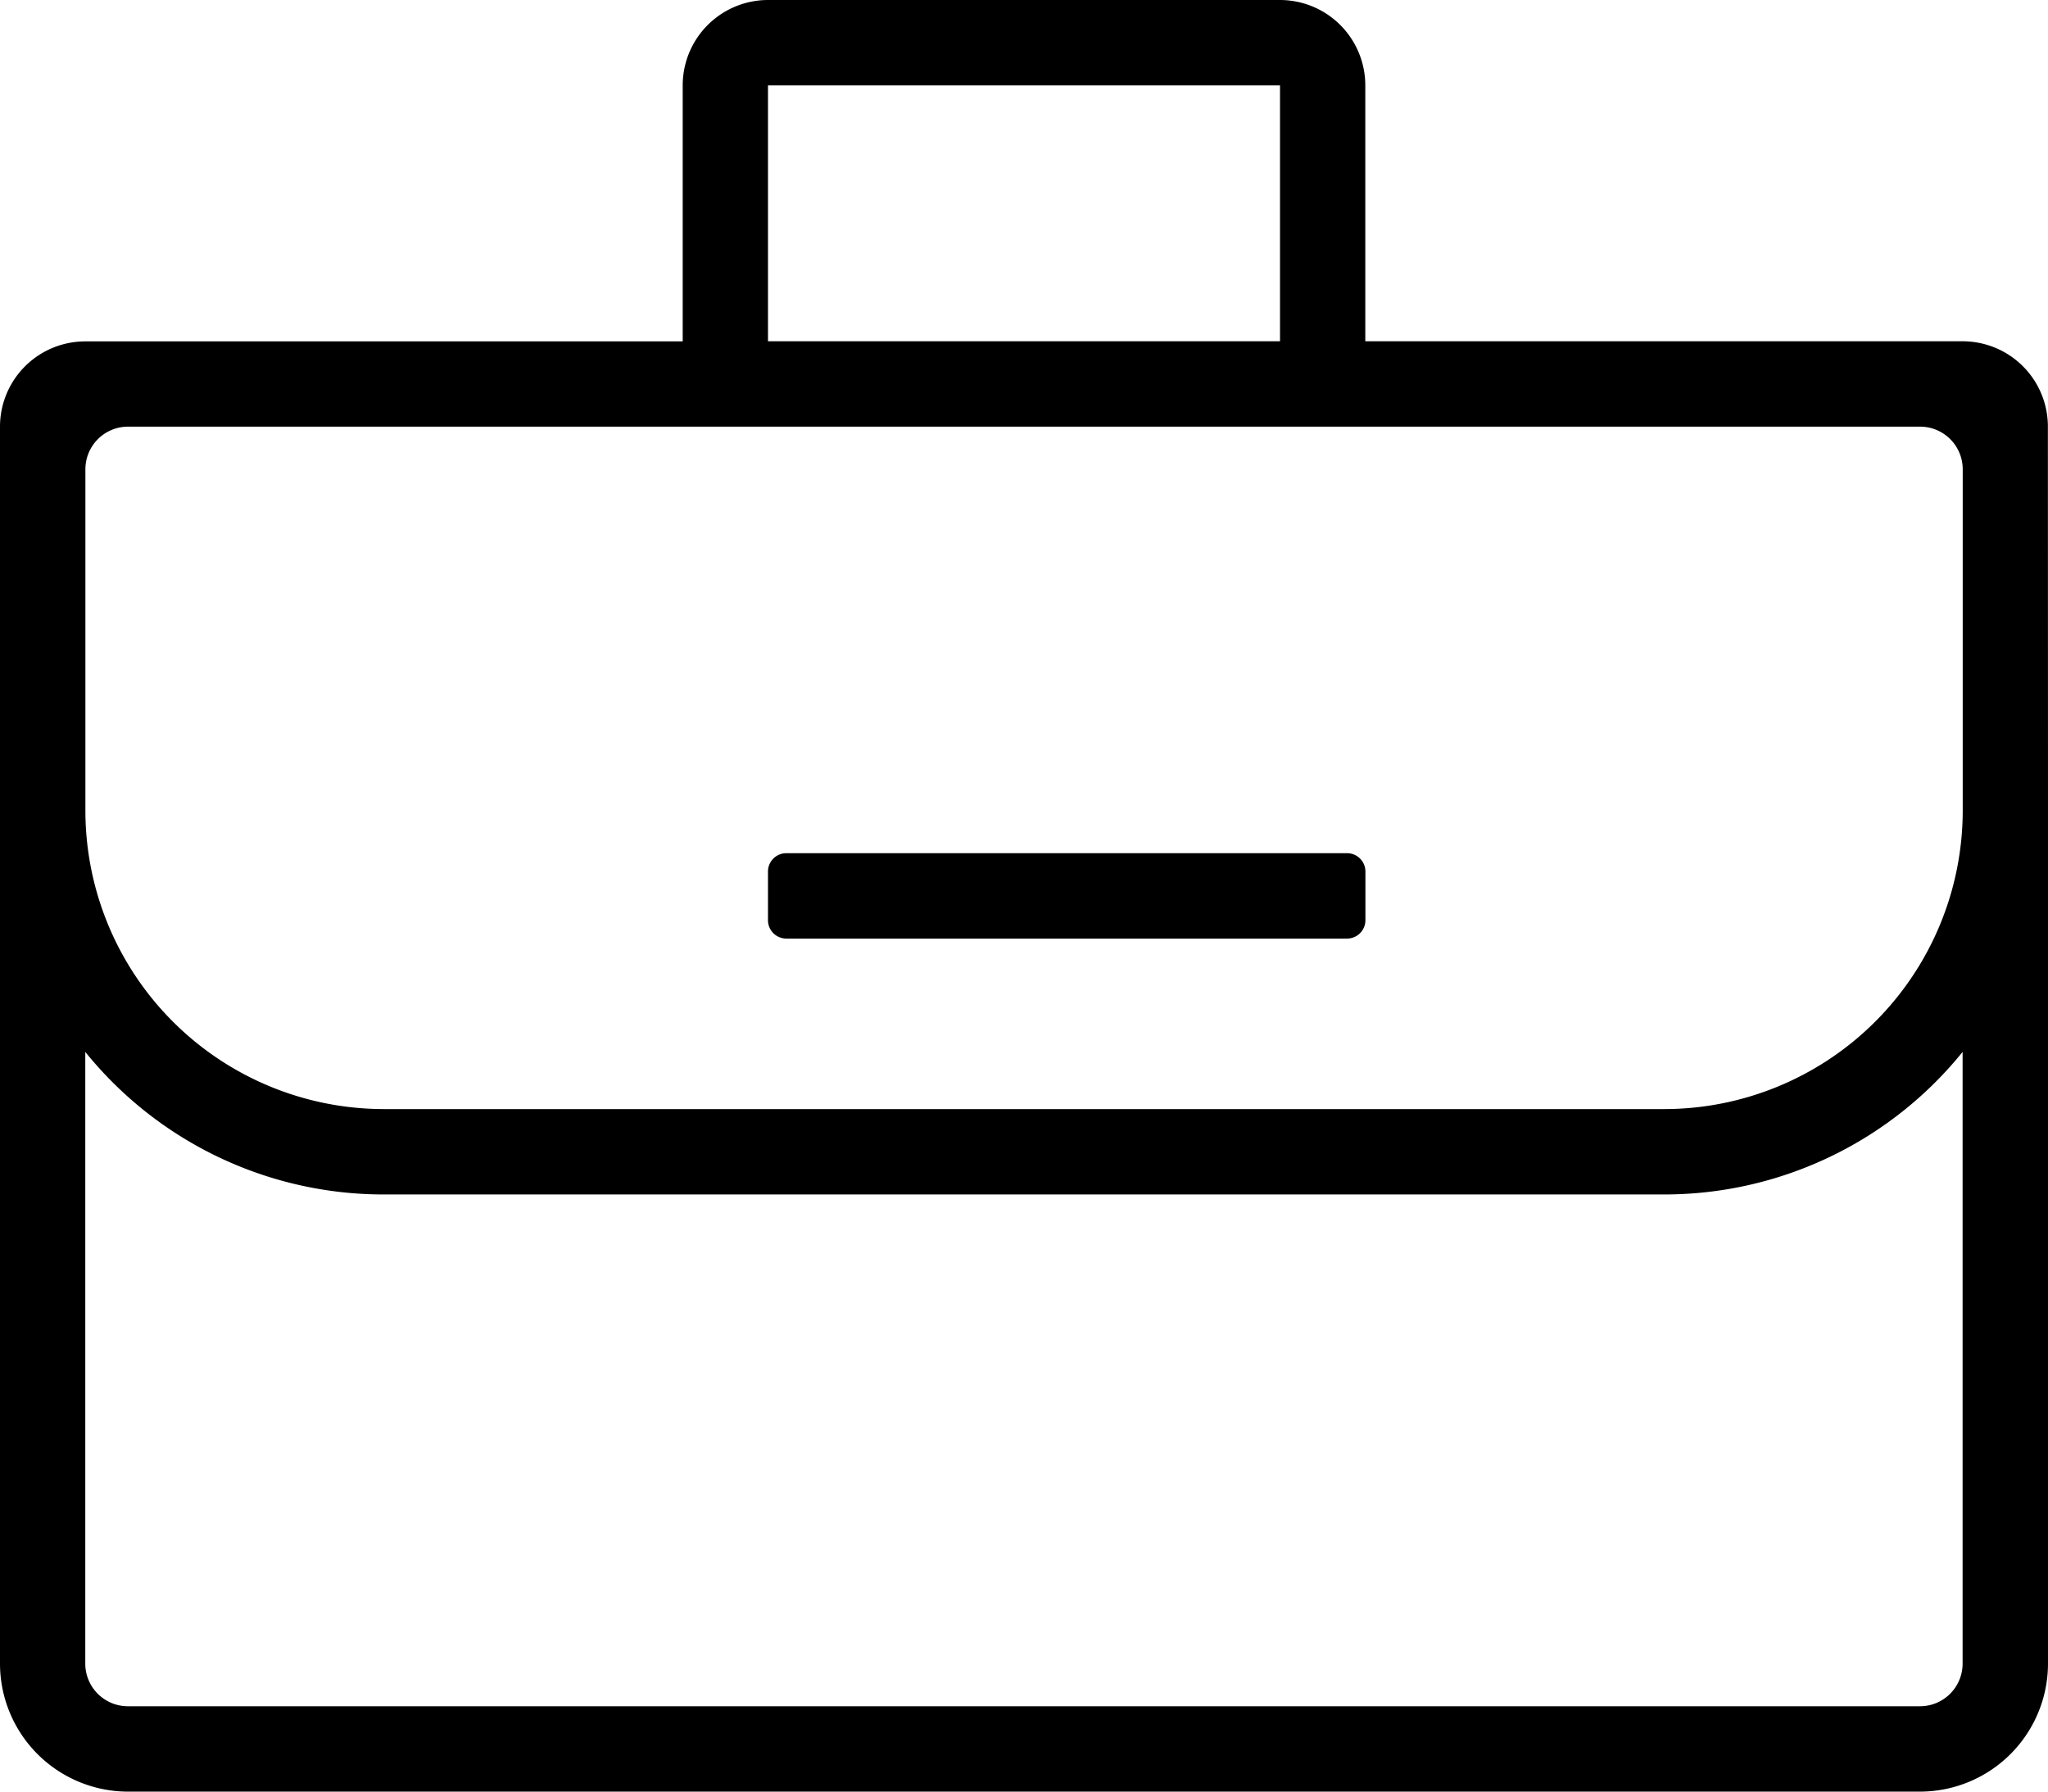 <?xml version="1.0" encoding="utf-8"?>
<svg xmlns="http://www.w3.org/2000/svg" width="17.867" height="15.634" viewBox="0 0 17.867 15.634">
  <defs>
    <style>
      .cls-1 {
        fill-rule: evenodd;
      }
    </style>
  </defs>
  <g id="Screens" transform="translate(-195 175.667)">
    <g id="Needs-Assessment---Intro" transform="translate(195 -175.667)">
      <g id="CTA_Item-Copy-5" transform="translate(0 0)">
        <g id="Icon_Business" transform="translate(0 0)">
          <path id="Combined-Shape" class="cls-1" d="M6.328,6.056H1.117a.372.372,0,0,0-.372.372V9.406A2.606,2.606,0,0,0,3.35,12.011H14.517a2.606,2.606,0,0,0,2.606-2.606V6.428a.372.372,0,0,0-.372-.372ZM.744,11.512V16.85a.372.372,0,0,0,.372.372H16.75a.372.372,0,0,0,.372-.372V11.512a3.344,3.344,0,0,1-2.606,1.244H3.35A3.344,3.344,0,0,1,.744,11.512ZM17.867,9.406V16.85a1.118,1.118,0,0,1-1.117,1.117H1.117A1.118,1.118,0,0,1,0,16.85V6.056a.744.744,0,0,1,.744-.744H5.956V3.078A.745.745,0,0,1,6.7,2.333h4.467a.745.745,0,0,1,.744.744V5.311h5.211a.744.744,0,0,1,.744.744ZM6.7,5.311h4.467V3.078H6.7Zm.16,4.467h4.892a.16.16,0,0,1,.16.16v.425a.16.16,0,0,1-.16.16H6.86a.16.16,0,0,1-.16-.16V9.938A.16.16,0,0,1,6.86,9.778Z" transform="translate(0 -2.333)" />
        </g>
      </g>
    </g>
  </g>
</svg>